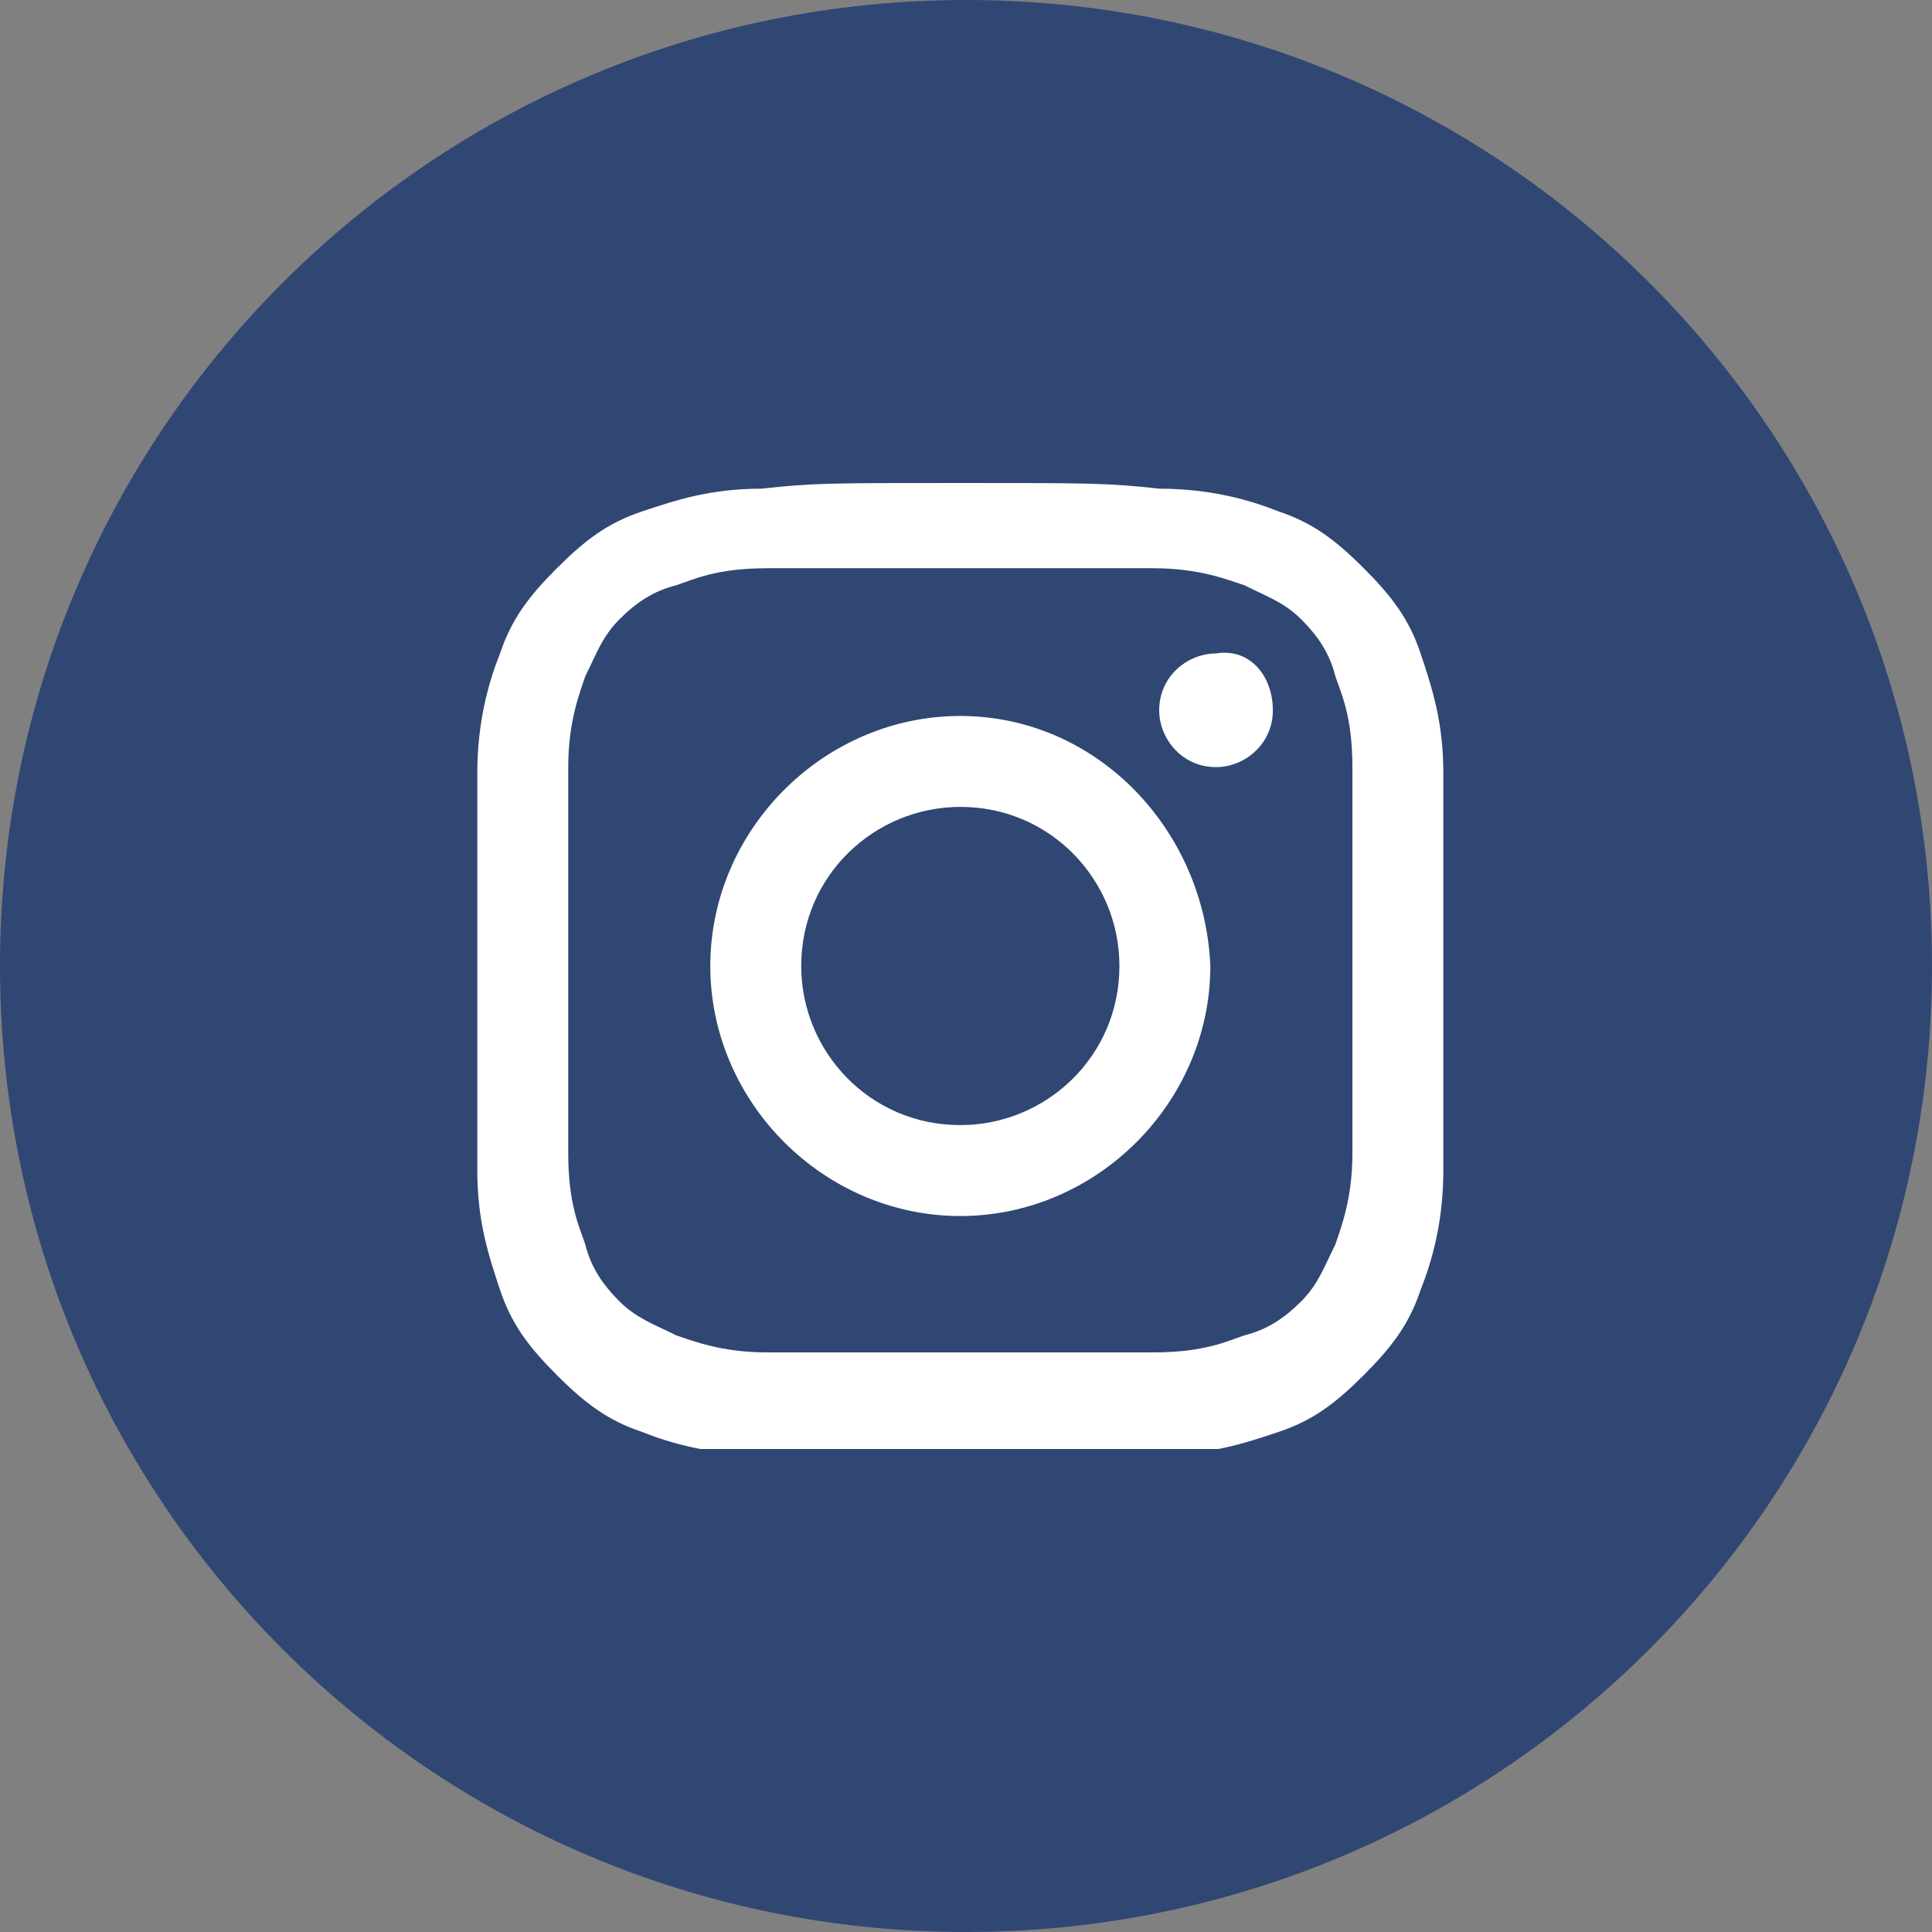 <svg xmlns="http://www.w3.org/2000/svg" xmlns:xlink="http://www.w3.org/1999/xlink" viewBox="0 0 34 34" enable-background="new 0 0 34 34"><rect x="0" y="0" width="34" height="34" fill="#808080" stroke="none"/><style type="text/css">.st0{fill:#304773;} .st1{clip-path:url(#SVGID_2_);fill:#FFFFFF;}</style><path d="M17 0C7.6 0 0 7.6 0 17s7.6 17 17 17 17-7.6 17-17S26.4 0 17 0z" class="st0"/><defs><path id="SVGID_1_" d="M8.4 8.5h17v17h-17z"/></defs><clipPath id="SVGID_2_"><use xlink:href="#SVGID_1_" overflow="visible"/></clipPath><path d="M16.9 10c2.3 0 2.5 0 3.4 0 .8 0 1.3.2 1.6.3.4.2.7.3 1 .6.3.3.5.6.6 1 .1.3.3.7.3 1.6 0 .9 0 1.2 0 3.4 0 2.3 0 2.5 0 3.4 0 .8-.2 1.3-.3 1.6-.2.4-.3.7-.6 1-.3.3-.6.5-1 .6-.3.1-.7.3-1.6.3-.9 0-1.2 0-3.4 0-2.3 0-2.5 0-3.4 0-.8 0-1.3-.2-1.6-.3-.4-.2-.7-.3-1-.6-.3-.3-.5-.6-.6-1-.1-.3-.3-.7-.3-1.6 0-.9 0-1.2 0-3.4 0-2.3 0-2.5 0-3.4 0-.8.2-1.3.3-1.6.2-.4.3-.7.6-1 .3-.3.6-.5 1-.6.3-.1.7-.3 1.6-.3.8 0 1.1 0 3.4 0m0-1.5c-2.3 0-2.6 0-3.5.1-.9 0-1.5.2-2.1.4-.6.2-1 .5-1.5 1s-.8.9-1 1.5c-.2.5-.4 1.2-.4 2.1 0 .9-.1 1.2-.1 3.5s0 2.6.1 3.5c0 .9.2 1.5.4 2.1.2.6.5 1 1 1.5s.9.8 1.5 1c.5.2 1.2.4 2.1.4.9 0 1.2.1 3.5.1s2.6 0 3.5-.1c.9 0 1.5-.2 2.1-.4.6-.2 1-.5 1.5-1s.8-.9 1-1.5c.2-.5.4-1.2.4-2.1 0-.9.1-1.2.1-3.5s0-2.6-.1-3.5c0-.9-.2-1.5-.4-2.1-.2-.6-.5-1-1-1.5s-.9-.8-1.5-1c-.5-.2-1.2-.4-2.1-.4-.9-.1-1.2-.1-3.5-.1M16.9 12.6c-2.4 0-4.4 2-4.4 4.4 0 2.4 2 4.4 4.4 4.4 2.4 0 4.4-2 4.4-4.4-.1-2.4-2-4.4-4.4-4.4m0 7.2c-1.6 0-2.8-1.3-2.8-2.8 0-1.6 1.3-2.8 2.8-2.8 1.6 0 2.8 1.3 2.8 2.8 0 1.6-1.3 2.8-2.8 2.8M22.4 12.5c0 .6-.5 1-1 1-.6 0-1-.5-1-1 0-.6.5-1 1-1 .6-.1 1 .4 1 1" class="st1"/></svg>